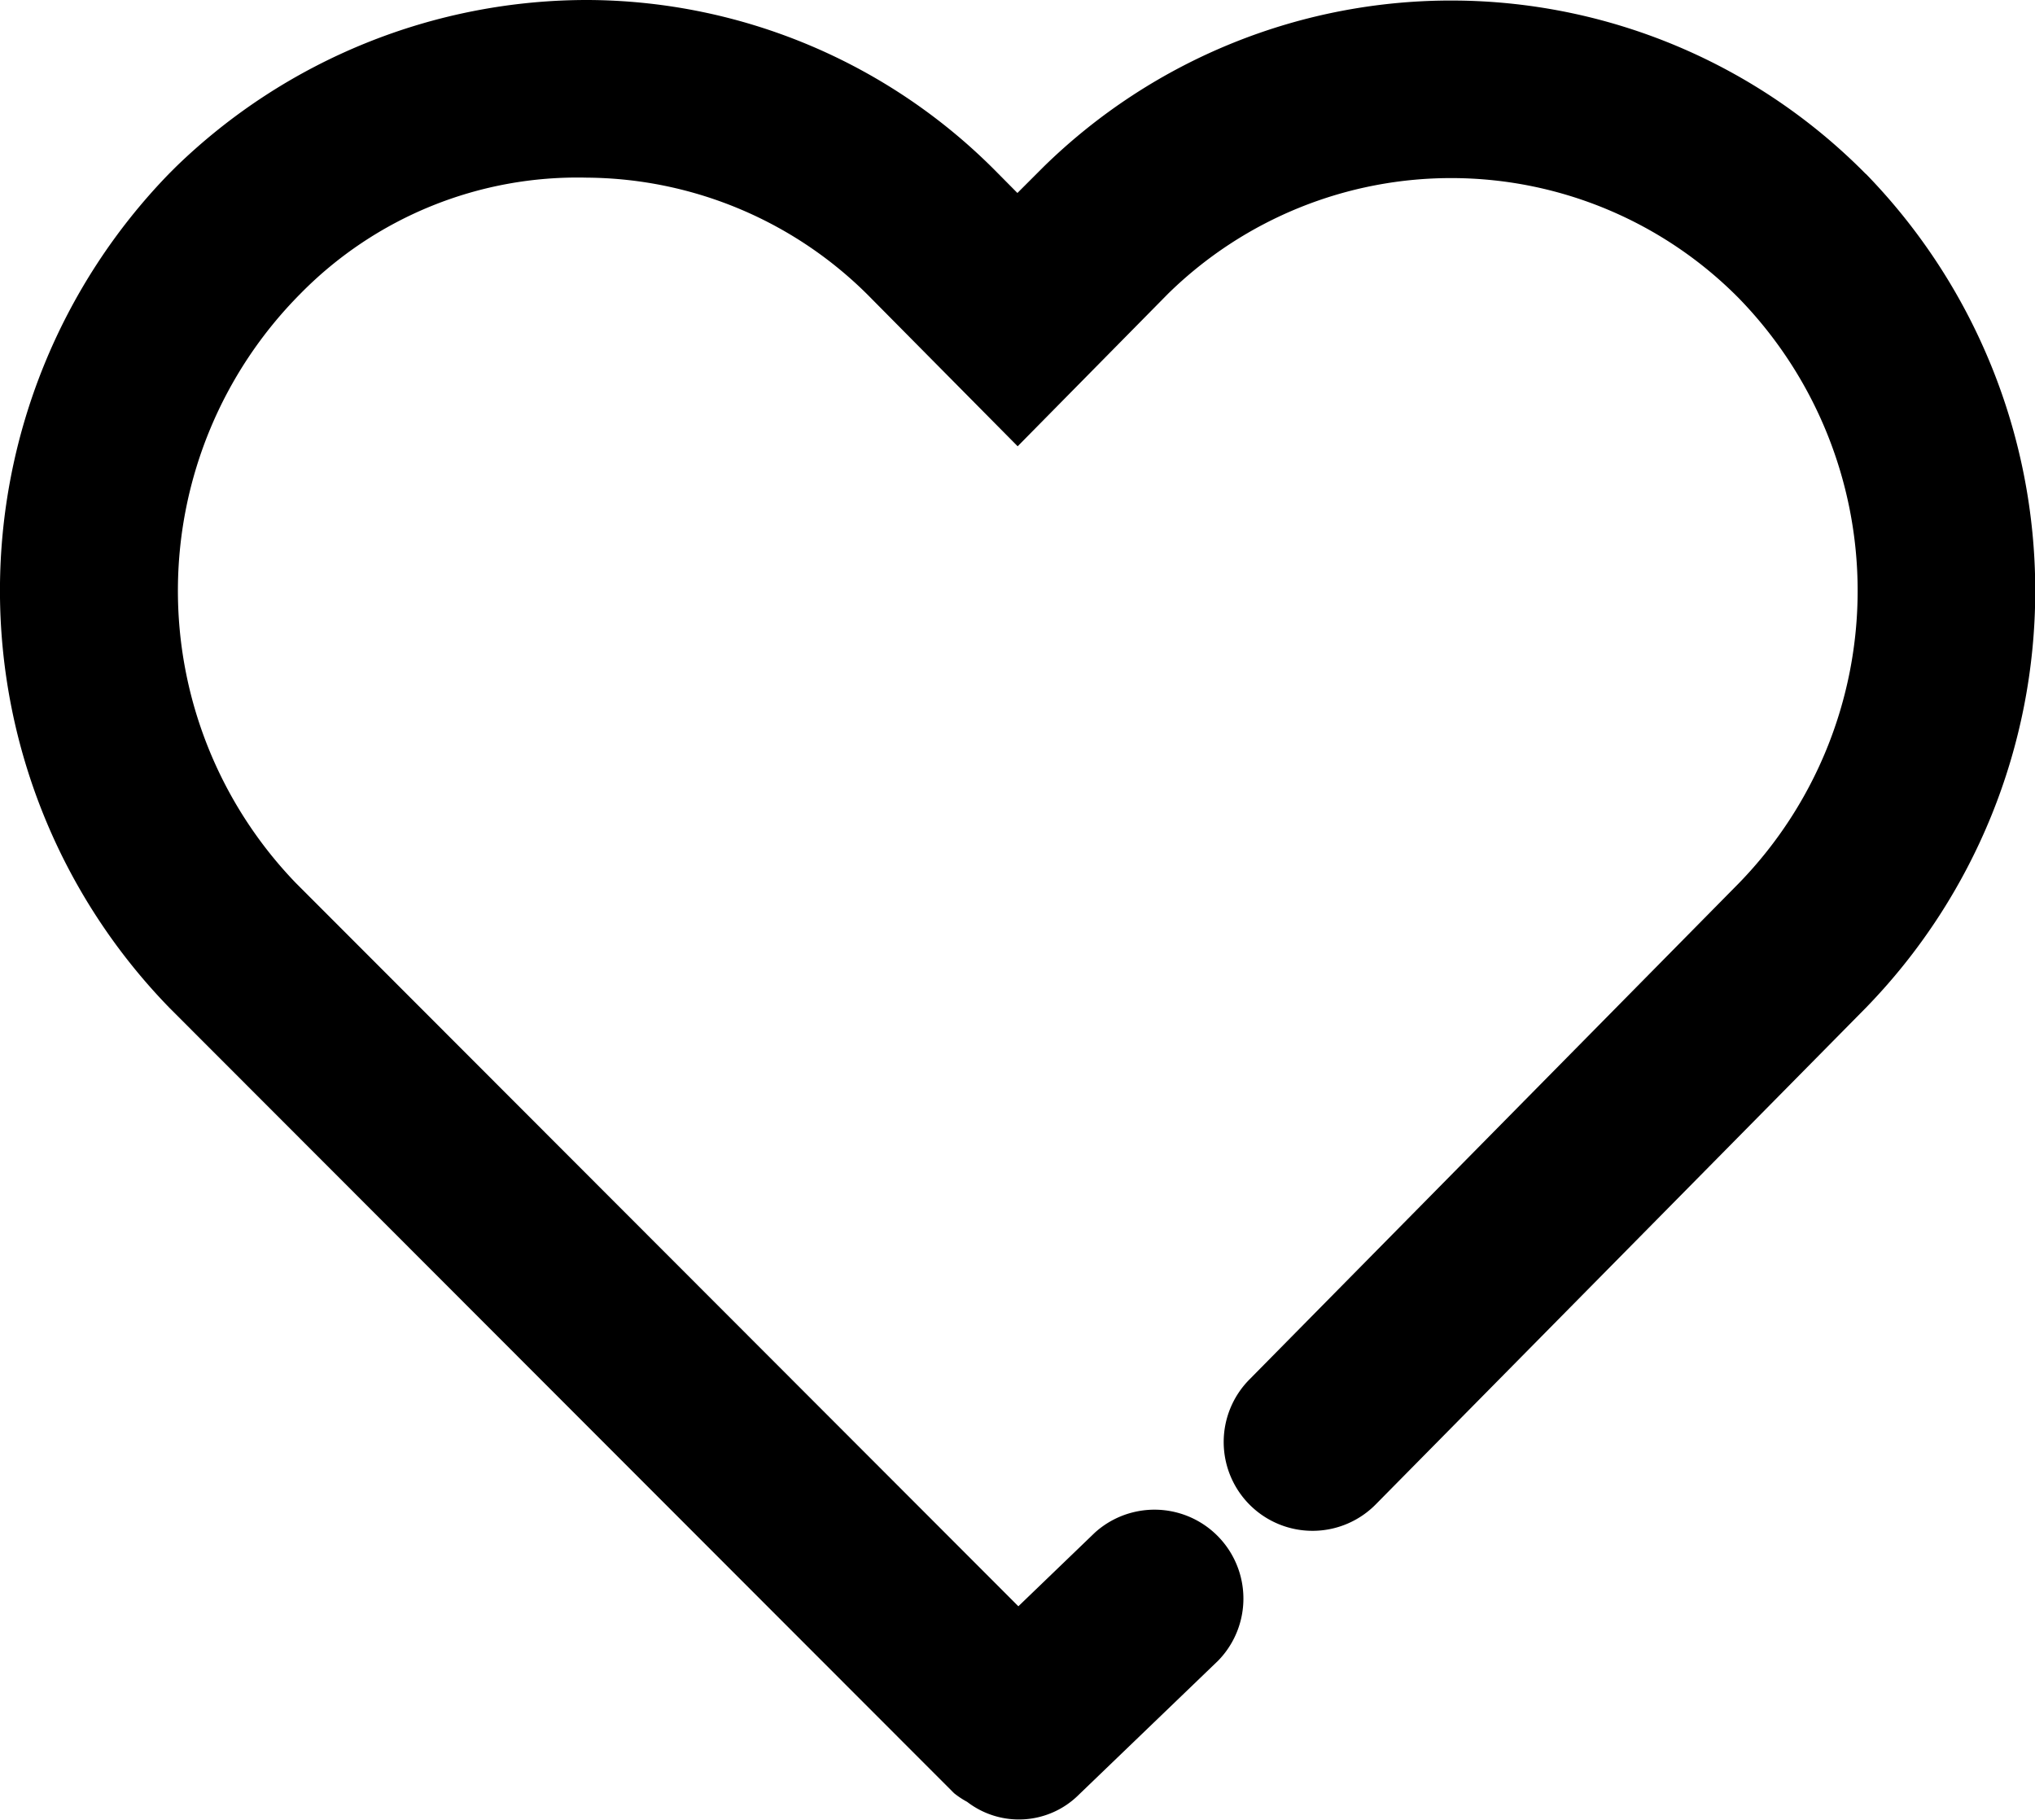 <svg xmlns="http://www.w3.org/2000/svg" xmlns:xlink="http://www.w3.org/1999/xlink" width="23.482" height="21" viewBox="0 0 23.482 21">
  <defs>
    <clipPath id="clip-path">
      <rect id="Rettangolo_908" data-name="Rettangolo 908" width="23.482" height="21" fill="none"/>
    </clipPath>
  </defs>
  <g id="Raggruppa_1929" data-name="Raggruppa 1929" transform="translate(0 0)">
    <g id="Raggruppa_1928" data-name="Raggruppa 1928" transform="translate(0 0)" clip-path="url(#clip-path)">
      <path id="Tracciato_540" data-name="Tracciato 540" d="M21.529,2.007a6.721,6.721,0,0,0-9.489-.08l-.3.3-.221-.223A6.666,6.666,0,0,0,6.791,0,6.816,6.816,0,0,0,2.028,1.927l-.078.078a6.906,6.906,0,0,0,.007,9.627L11,20.684v0h0l.009.009a.988.988,0,0,0,.151.1.979.979,0,0,0,1.289-.083l1.607-1.546a1.026,1.026,0,0,0-1.422-1.478l-.883.85L3.414,10.19a4.861,4.861,0,0,1,.052-6.8A4.48,4.48,0,0,1,6.773,2.05a4.635,4.635,0,0,1,3.287,1.4l1.683,1.7L13.478,3.39a4.666,4.666,0,0,1,6.589.054,4.841,4.841,0,0,1,0,6.746L14.42,15.916a1.025,1.025,0,1,0,1.46,1.439l5.651-5.726a6.9,6.9,0,0,0,0-9.622" transform="translate(0 0)"/>
    </g>
  </g>
</svg>
